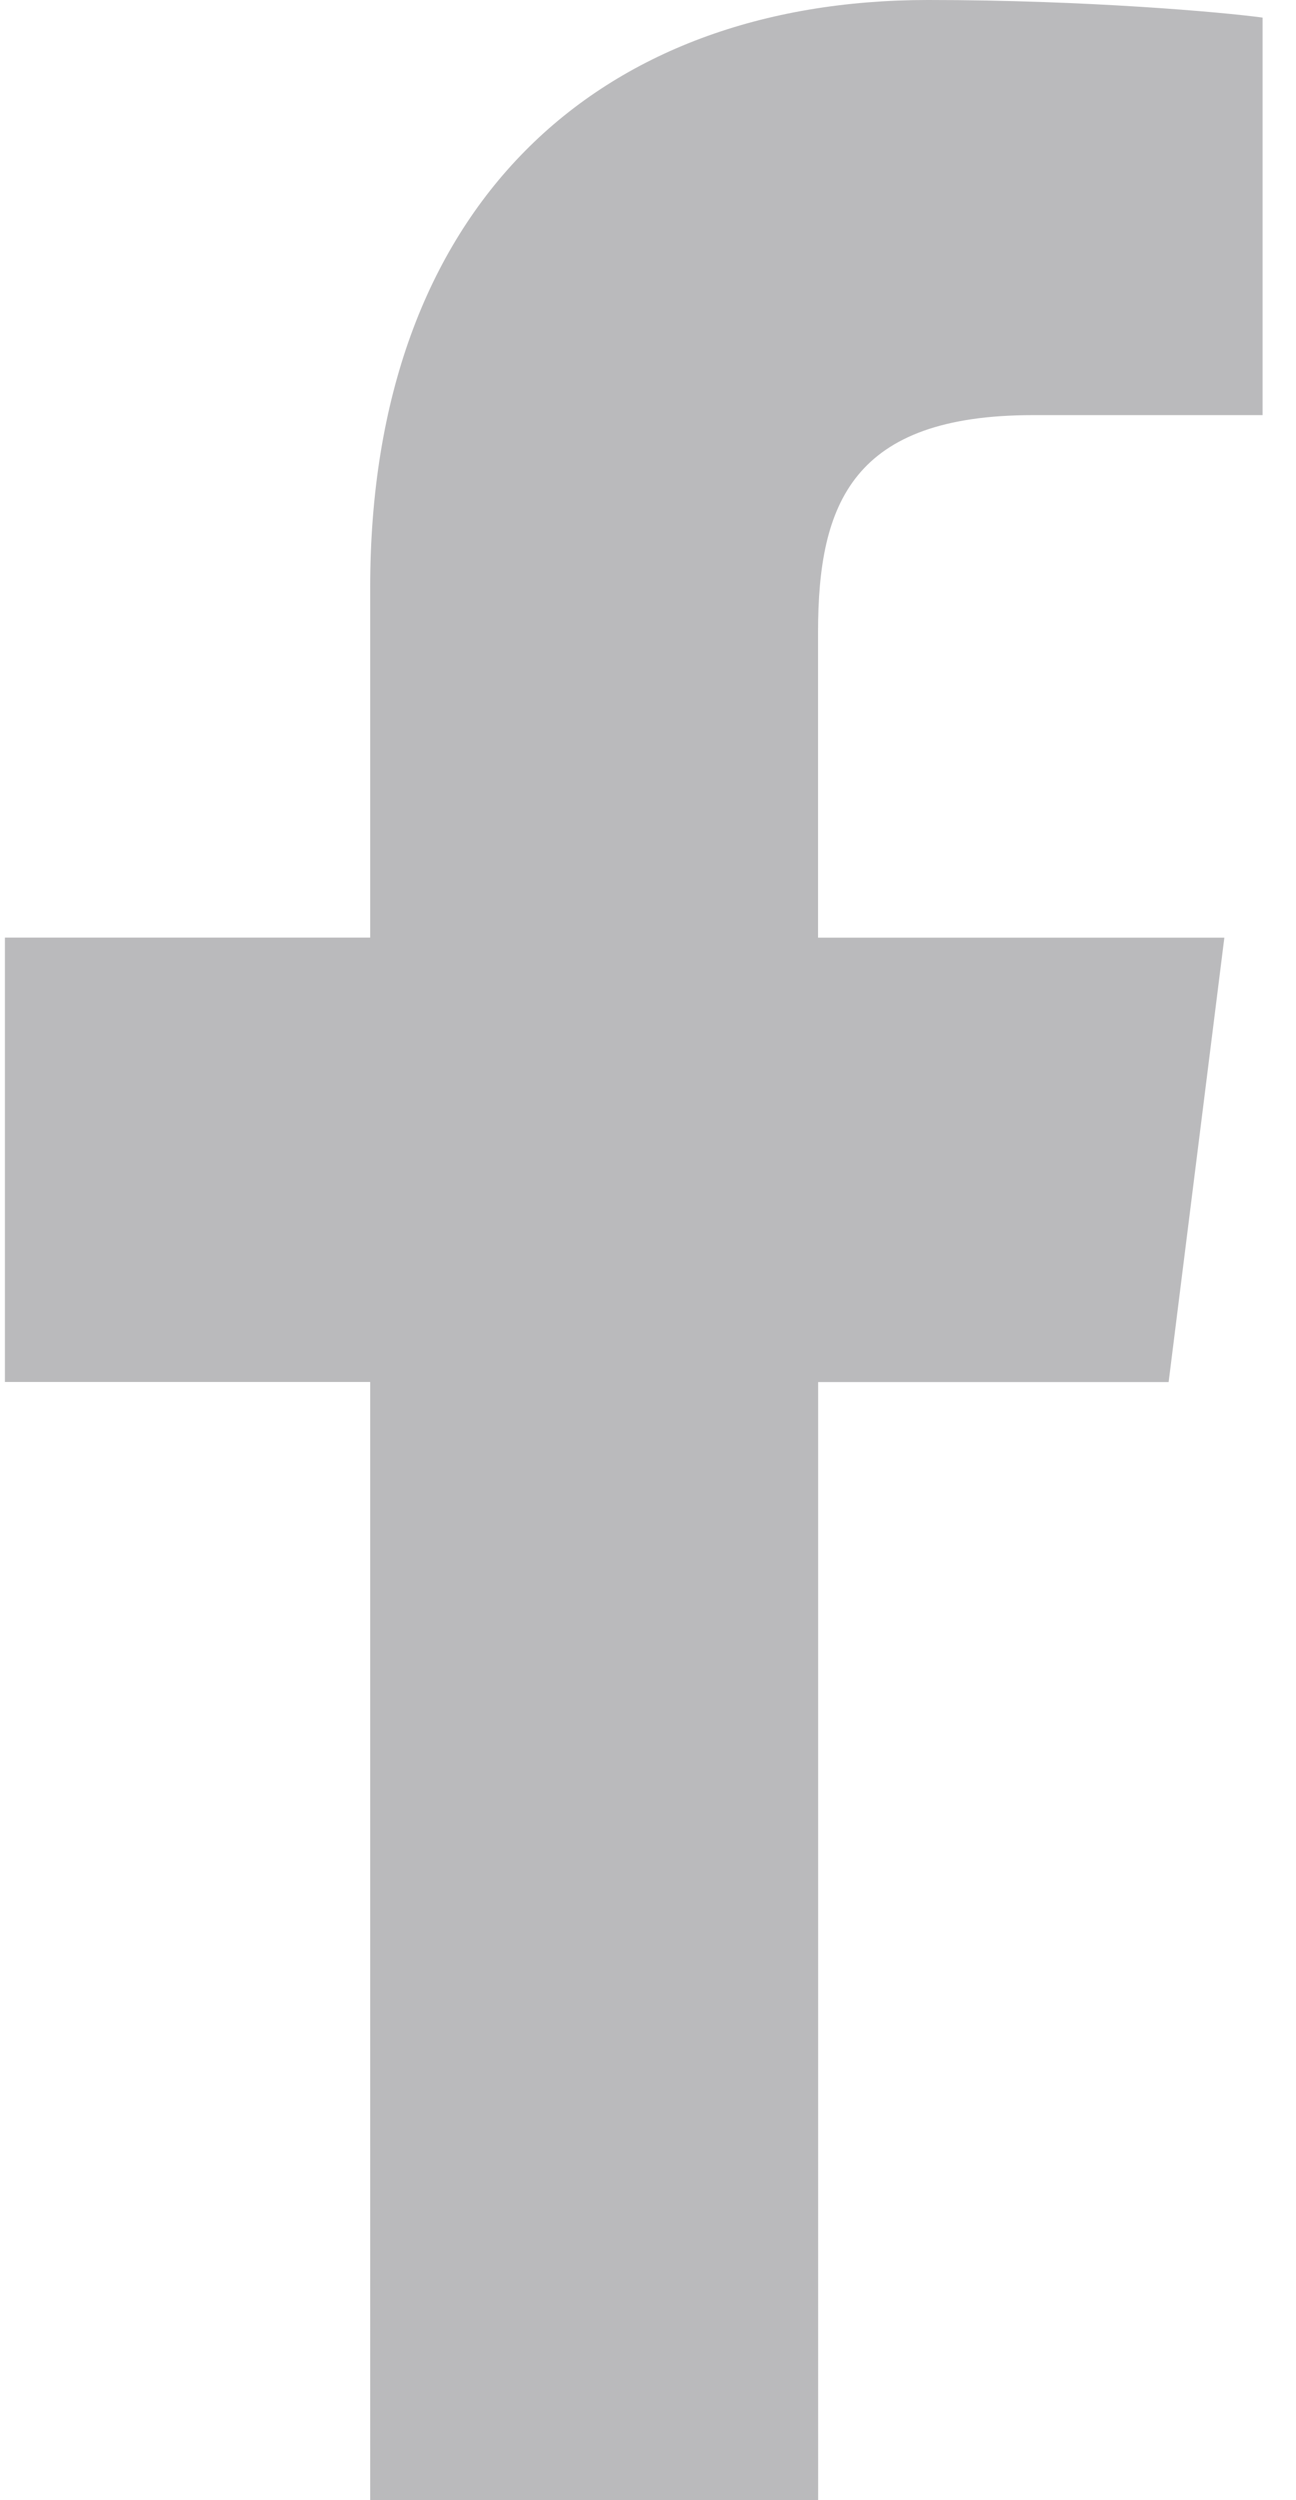 <svg width="14" height="27" viewBox="0 0 14 27" fill="none" xmlns="http://www.w3.org/2000/svg">
<g opacity="0.359">
<path d="M11.158 4.483H13.639V0.19C13.211 0.132 11.739 0 10.025 0C6.449 0 3.999 2.235 3.999 6.344V10.125H0.053V14.924H3.999V27H8.838V14.925H12.624L13.226 10.126H8.837V6.82C8.838 5.433 9.213 4.483 11.158 4.483Z" fill="#3E3D43"/>
</g>
</svg>
